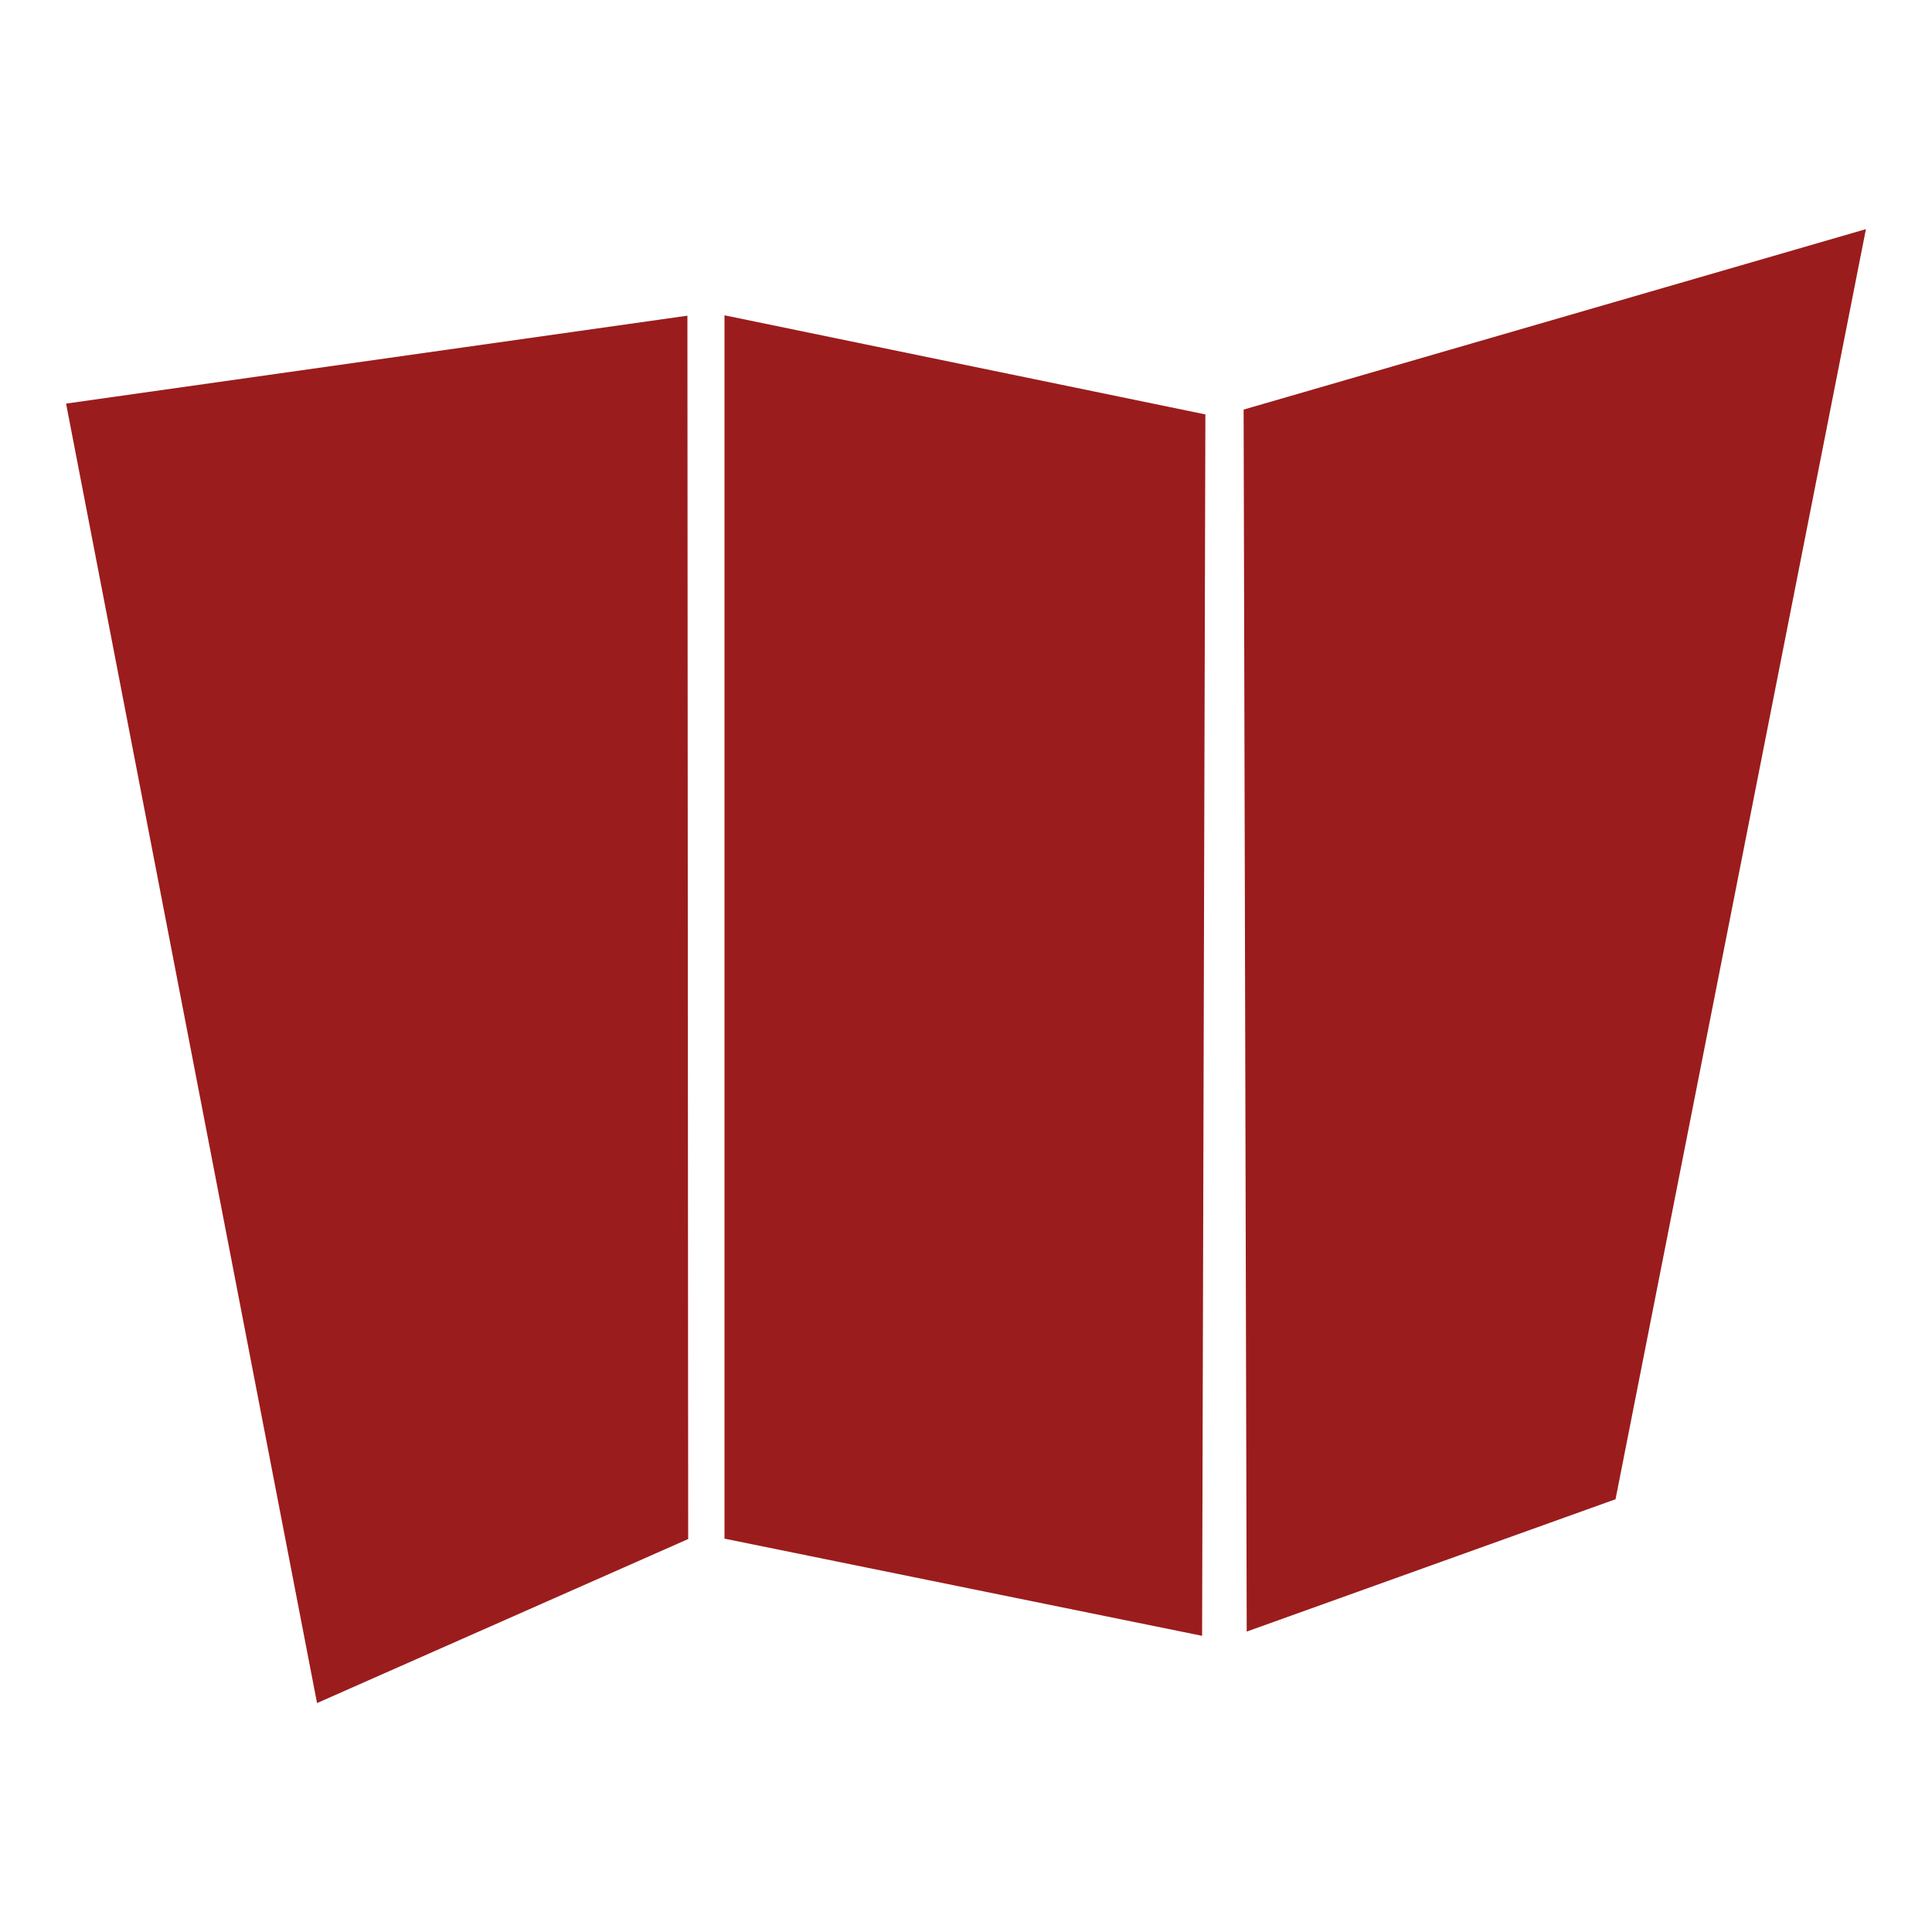 <?xml version="1.0" encoding="UTF-8" standalone="no"?>
<svg
   viewBox="0 0 1000 1000"
   xmlns="http://www.w3.org/2000/svg">
  <path
    fill="rgb(155,28,28)"
    d="m 34.2,208.9 321.6,-45.5 0.4,633.2 -192.1,84.9 z M 375,796.4 V 163.2 l 248.9,51.3 -1.7,632.2 z M 643.7,212 965.8,118.6 836.2,776 645.3,844.5 Z"
  />
</svg>
